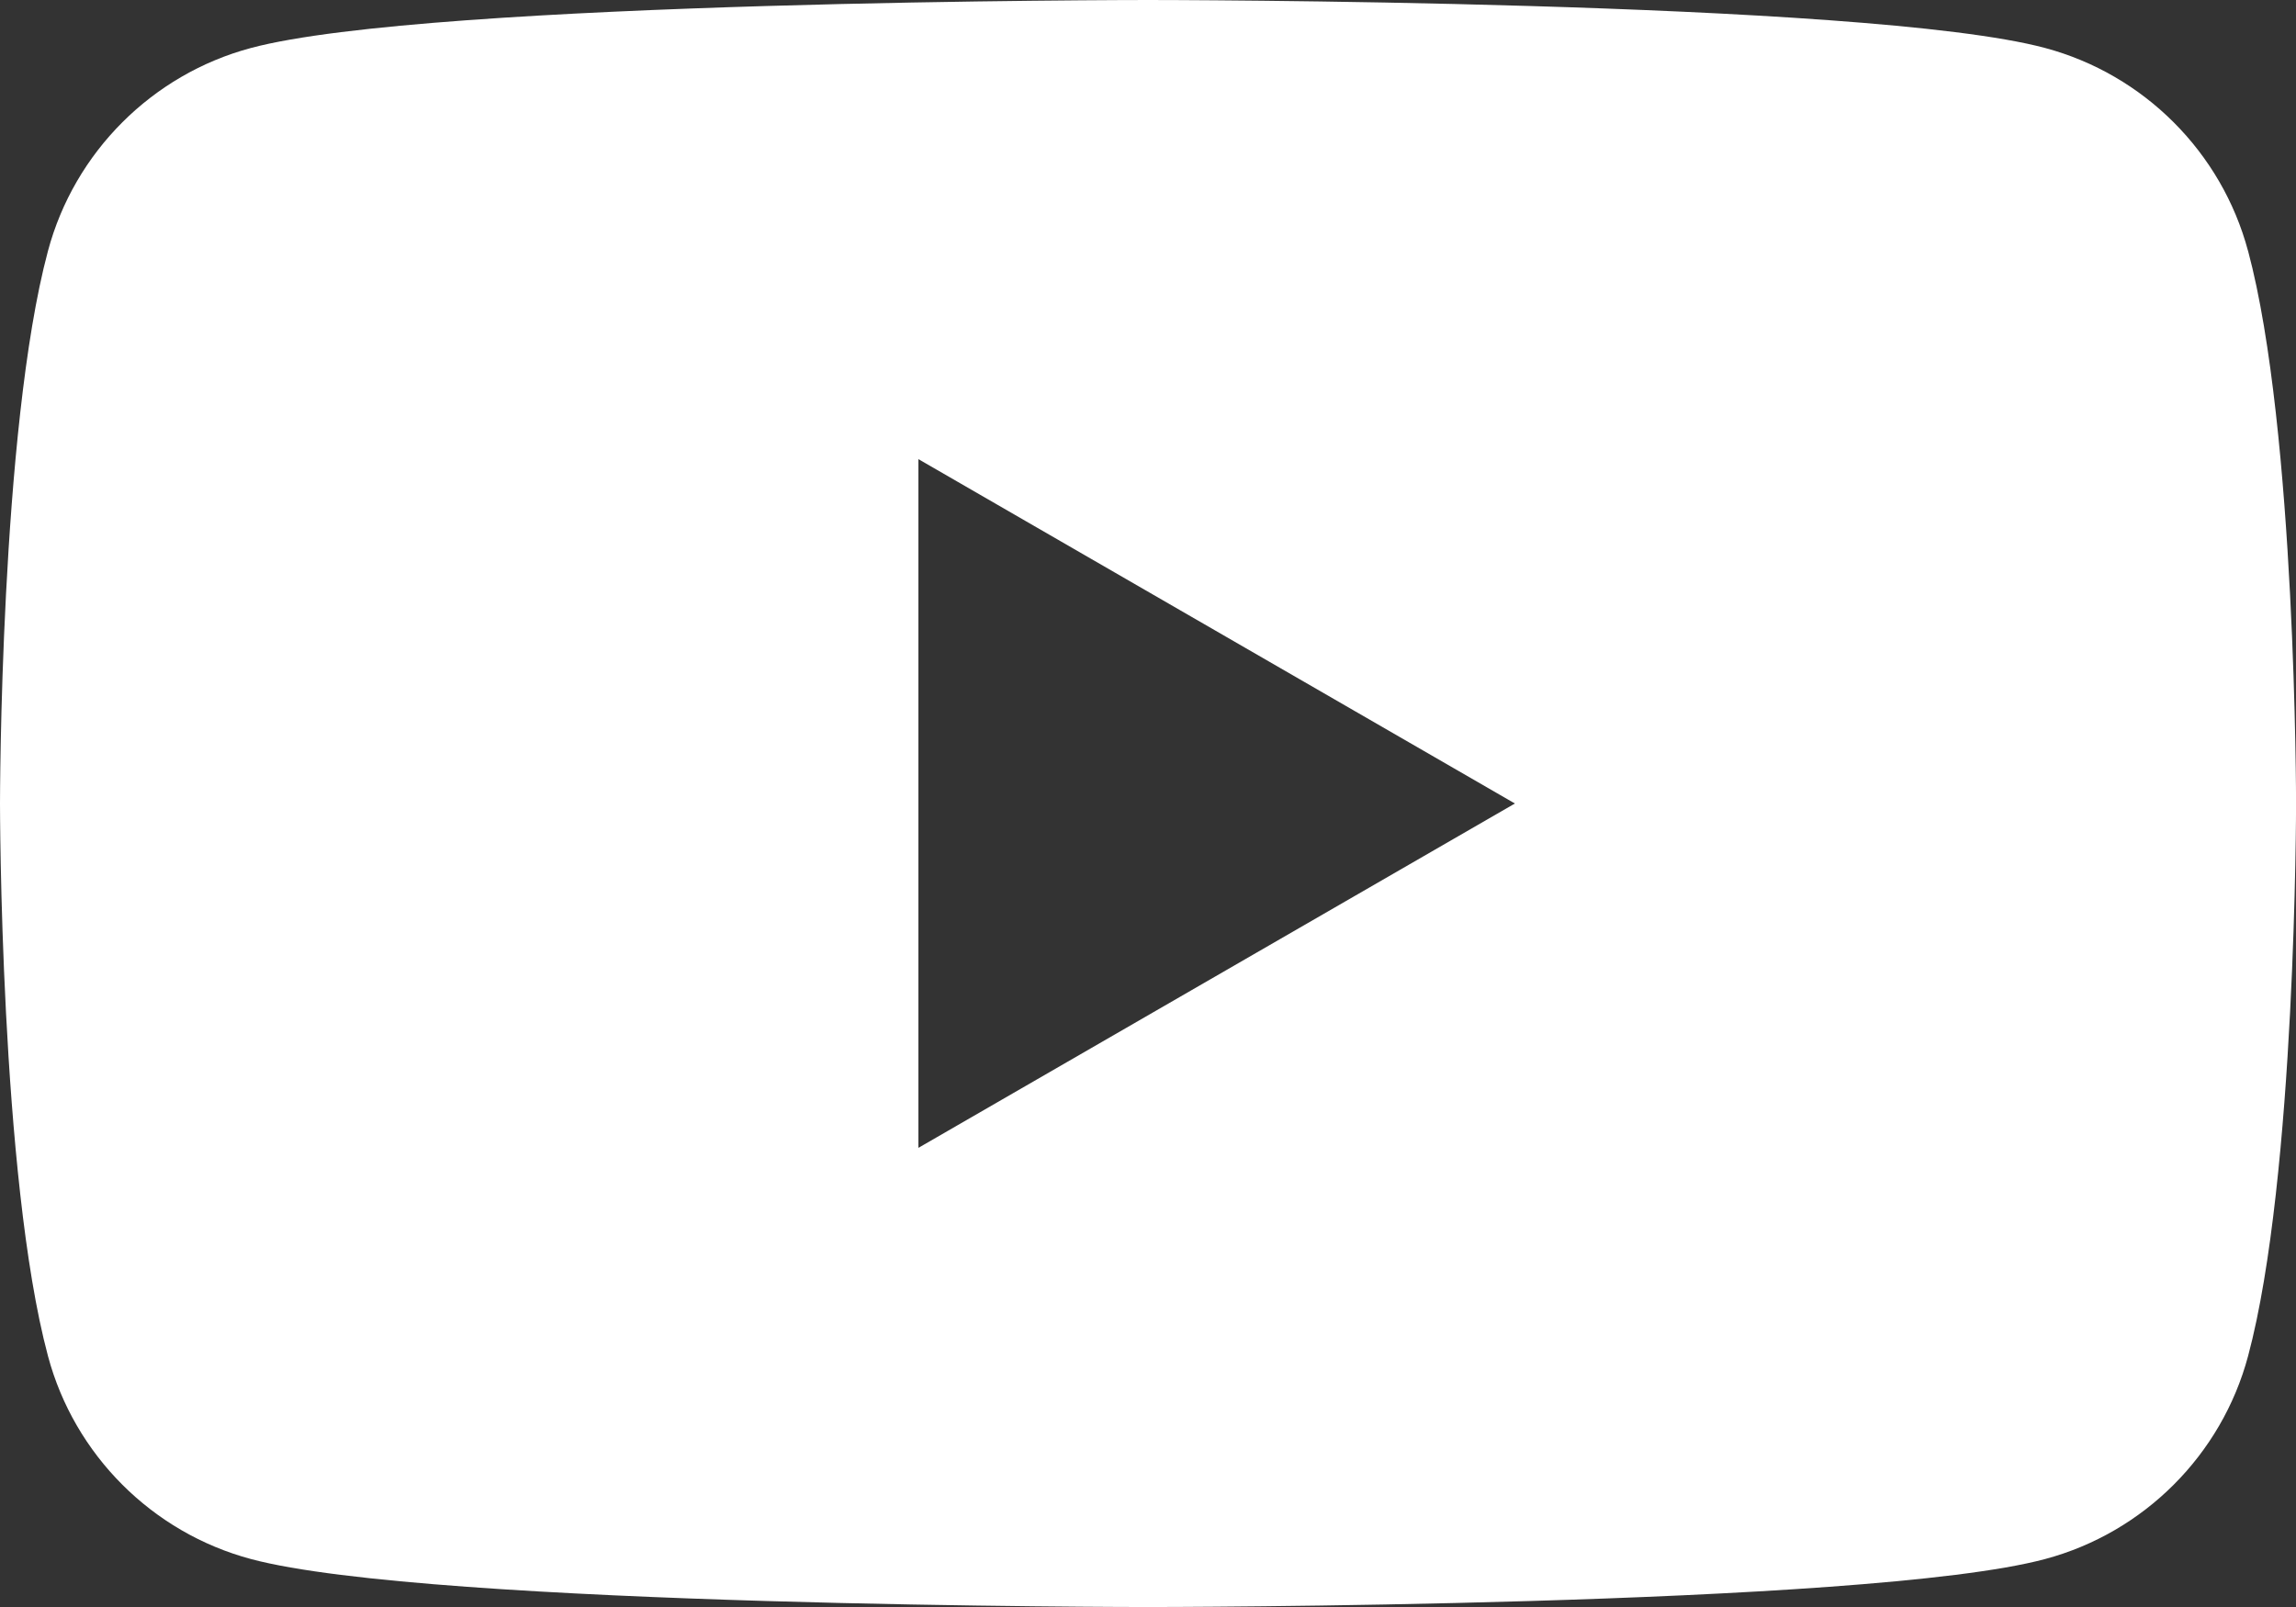 <?xml version="1.0" encoding="UTF-8"?>
<svg id="Ebene_2" data-name="Ebene 2" xmlns="http://www.w3.org/2000/svg" viewBox="0 0 1005.71 704">
  <rect x="0" y="0" width="1005.71" height="704" fill="#333333" stroke="none"/>
  <g id="Ebene_1-2" fill="white" data-name="Ebene 1">
    <path d="M984.7,109.93c-11.57-43.27-45.65-77.35-88.92-88.92C817.35,0,502.86,0,502.86,0c0,0-314.5,0-392.93,21.02-43.27,11.57-77.35,45.64-88.92,88.92C0,188.36,0,352,0,352c0,0,0,163.64,21.02,242.07,11.57,43.27,45.64,77.35,88.92,88.92,78.43,21.02,392.93,21.02,392.93,21.02,0,0,314.5,0,392.93-21.02,43.27-11.57,77.35-45.64,88.92-88.92,21.02-78.43,21.02-242.07,21.02-242.07,0,0,0-163.64-21.02-242.07ZM402.29,502.86V201.14l261.28,150.86-261.28,150.85Z"/>
  </g>
</svg>